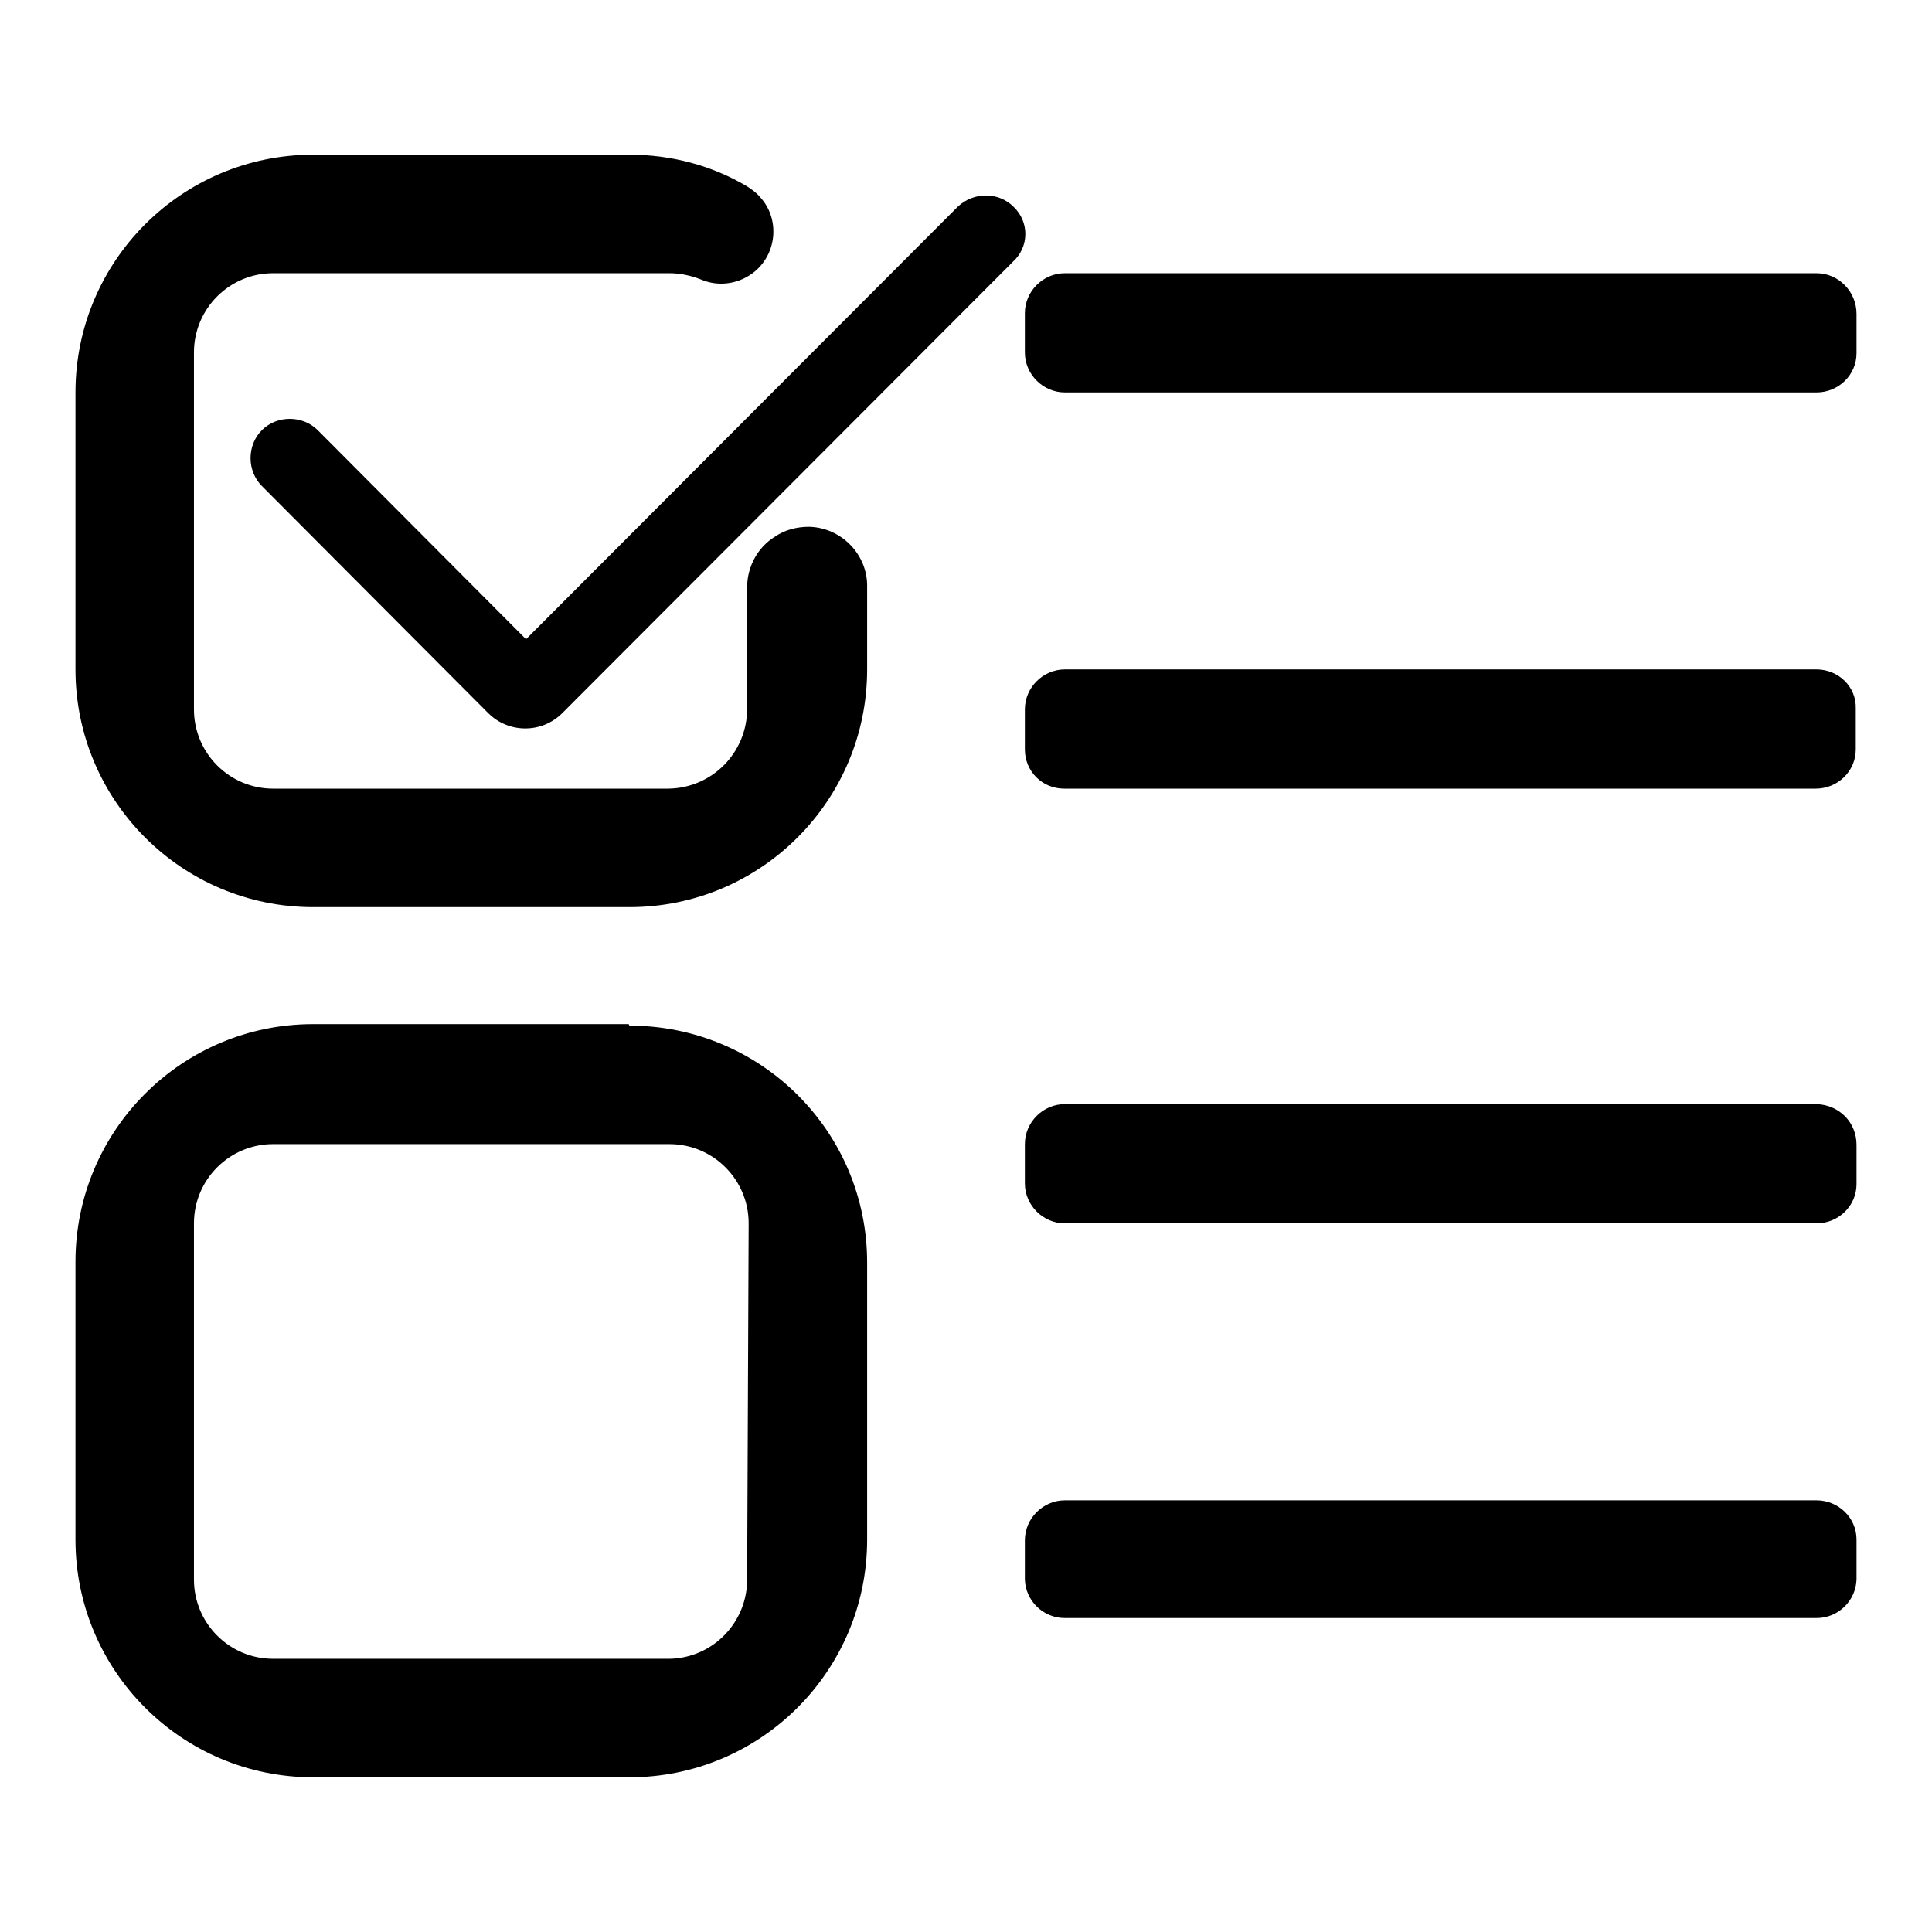 <?xml version="1.0" encoding="utf-8"?>
<!-- Svg Vector Icons : http://www.onlinewebfonts.com/icon -->
<!DOCTYPE svg PUBLIC "-//W3C//DTD SVG 1.1//EN" "http://www.w3.org/Graphics/SVG/1.1/DTD/svg11.dtd">
<svg version="1.1" xmlns="http://www.w3.org/2000/svg" xmlns:xlink="http://www.w3.org/1999/xlink" x="0px" y="0px" viewBox="0 0 256 256" enable-background="new 0 0 256 256" xml:space="preserve">
<g> <path fill="#000000" d="M134.3,27.4c-2-2-5.3-2-7.4,0c0,0,0,0,0,0L69.7,84.7L42.1,57c-2-2-5.4-2-7.4,0c-2,2-2,5.4,0,7.4l30,30.1 c2.7,2.7,7.1,2.7,9.8,0c0,0,0,0,0,0l59.7-59.8C136.4,32.7,136.4,29.4,134.3,27.4C134.3,27.4,134.3,27.4,134.3,27.4z M102.7,71.1 c-2.3,1.4-3.7,4-3.7,6.7v16.1c0,5.8-4.6,10.5-10.4,10.6H36.2c-5.8,0-10.5-4.7-10.5-10.5V46.7c0-5.8,4.7-10.5,10.5-10.5h52.5 c1.4,0,2.8,0.3,4.1,0.8c2.5,1.1,5.3,0.6,7.3-1.1c2.9-2.5,3.2-7,0.6-9.8c-0.5-0.6-1.1-1-1.7-1.4c-4.7-2.8-10.1-4.2-15.6-4.2H41.5 C24.1,20.5,10,34.6,10,52v36.7c0,17.4,14.1,31.5,31.5,31.5l0,0h41.9c17.4,0,31.5-14.1,31.5-31.5V77.8c0.1-4.3-3.4-7.9-7.7-8 C105.6,69.8,104,70.2,102.7,71.1z M83.3,135.7H41.5c-17.4,0-31.5,14.1-31.5,31.5c0,0,0,0.1,0,0.1V204c0,17.4,14.1,31.5,31.5,31.5 h41.9c17.4,0,31.5-14.1,31.5-31.5v-36.7c0-17.4-14.1-31.4-31.5-31.4L83.3,135.7z M99,209.1c0.1,5.8-4.5,10.6-10.3,10.7 c0,0-0.1,0-0.1,0H36.2c-5.8,0-10.5-4.7-10.5-10.5c0,0,0,0,0,0v-47.2c0-5.8,4.7-10.5,10.5-10.5l0,0h52.5c5.8,0,10.5,4.7,10.5,10.5 l0,0L99,209.1z M240.7,36.2h-99.6c-2.9,0-5.3,2.4-5.3,5.3l0,0v5.2c0,2.9,2.4,5.3,5.3,5.3l0,0h99.6c2.9,0,5.3-2.3,5.3-5.2 c0,0,0,0,0,0v-5.2C246,38.6,243.6,36.2,240.7,36.2C240.7,36.2,240.7,36.2,240.7,36.2L240.7,36.2z M240.7,198.8h-99.6 c-2.9,0-5.3,2.4-5.3,5.3l0,0v5.2c0.1,2.8,2.4,5.1,5.3,5.1h99.6c2.9,0,5.2-2.3,5.3-5.1V204C246,201.1,243.6,198.8,240.7,198.8 C240.7,198.8,240.7,198.8,240.7,198.8L240.7,198.8z M240.7,88.7h-99.6c-2.9,0-5.3,2.4-5.3,5.3l0,0v5.3c0,2.9,2.3,5.2,5.2,5.2 c0,0,0,0,0,0h99.6c2.9,0,5.3-2.3,5.3-5.2c0,0,0,0,0-0.1v-5.3C246,91,243.6,88.7,240.7,88.7C240.7,88.7,240.7,88.7,240.7,88.7 L240.7,88.7z M240.7,146.3h-99.6c-2.9,0-5.3,2.4-5.3,5.3l0,0v5.2c0,2.9,2.4,5.3,5.3,5.3l0,0h99.6c2.9,0,5.3-2.3,5.3-5.2 c0,0,0,0,0,0v-5.2C246,148.7,243.7,146.4,240.7,146.3C240.8,146.3,240.7,146.3,240.7,146.3L240.7,146.3z"/></g>
</svg>